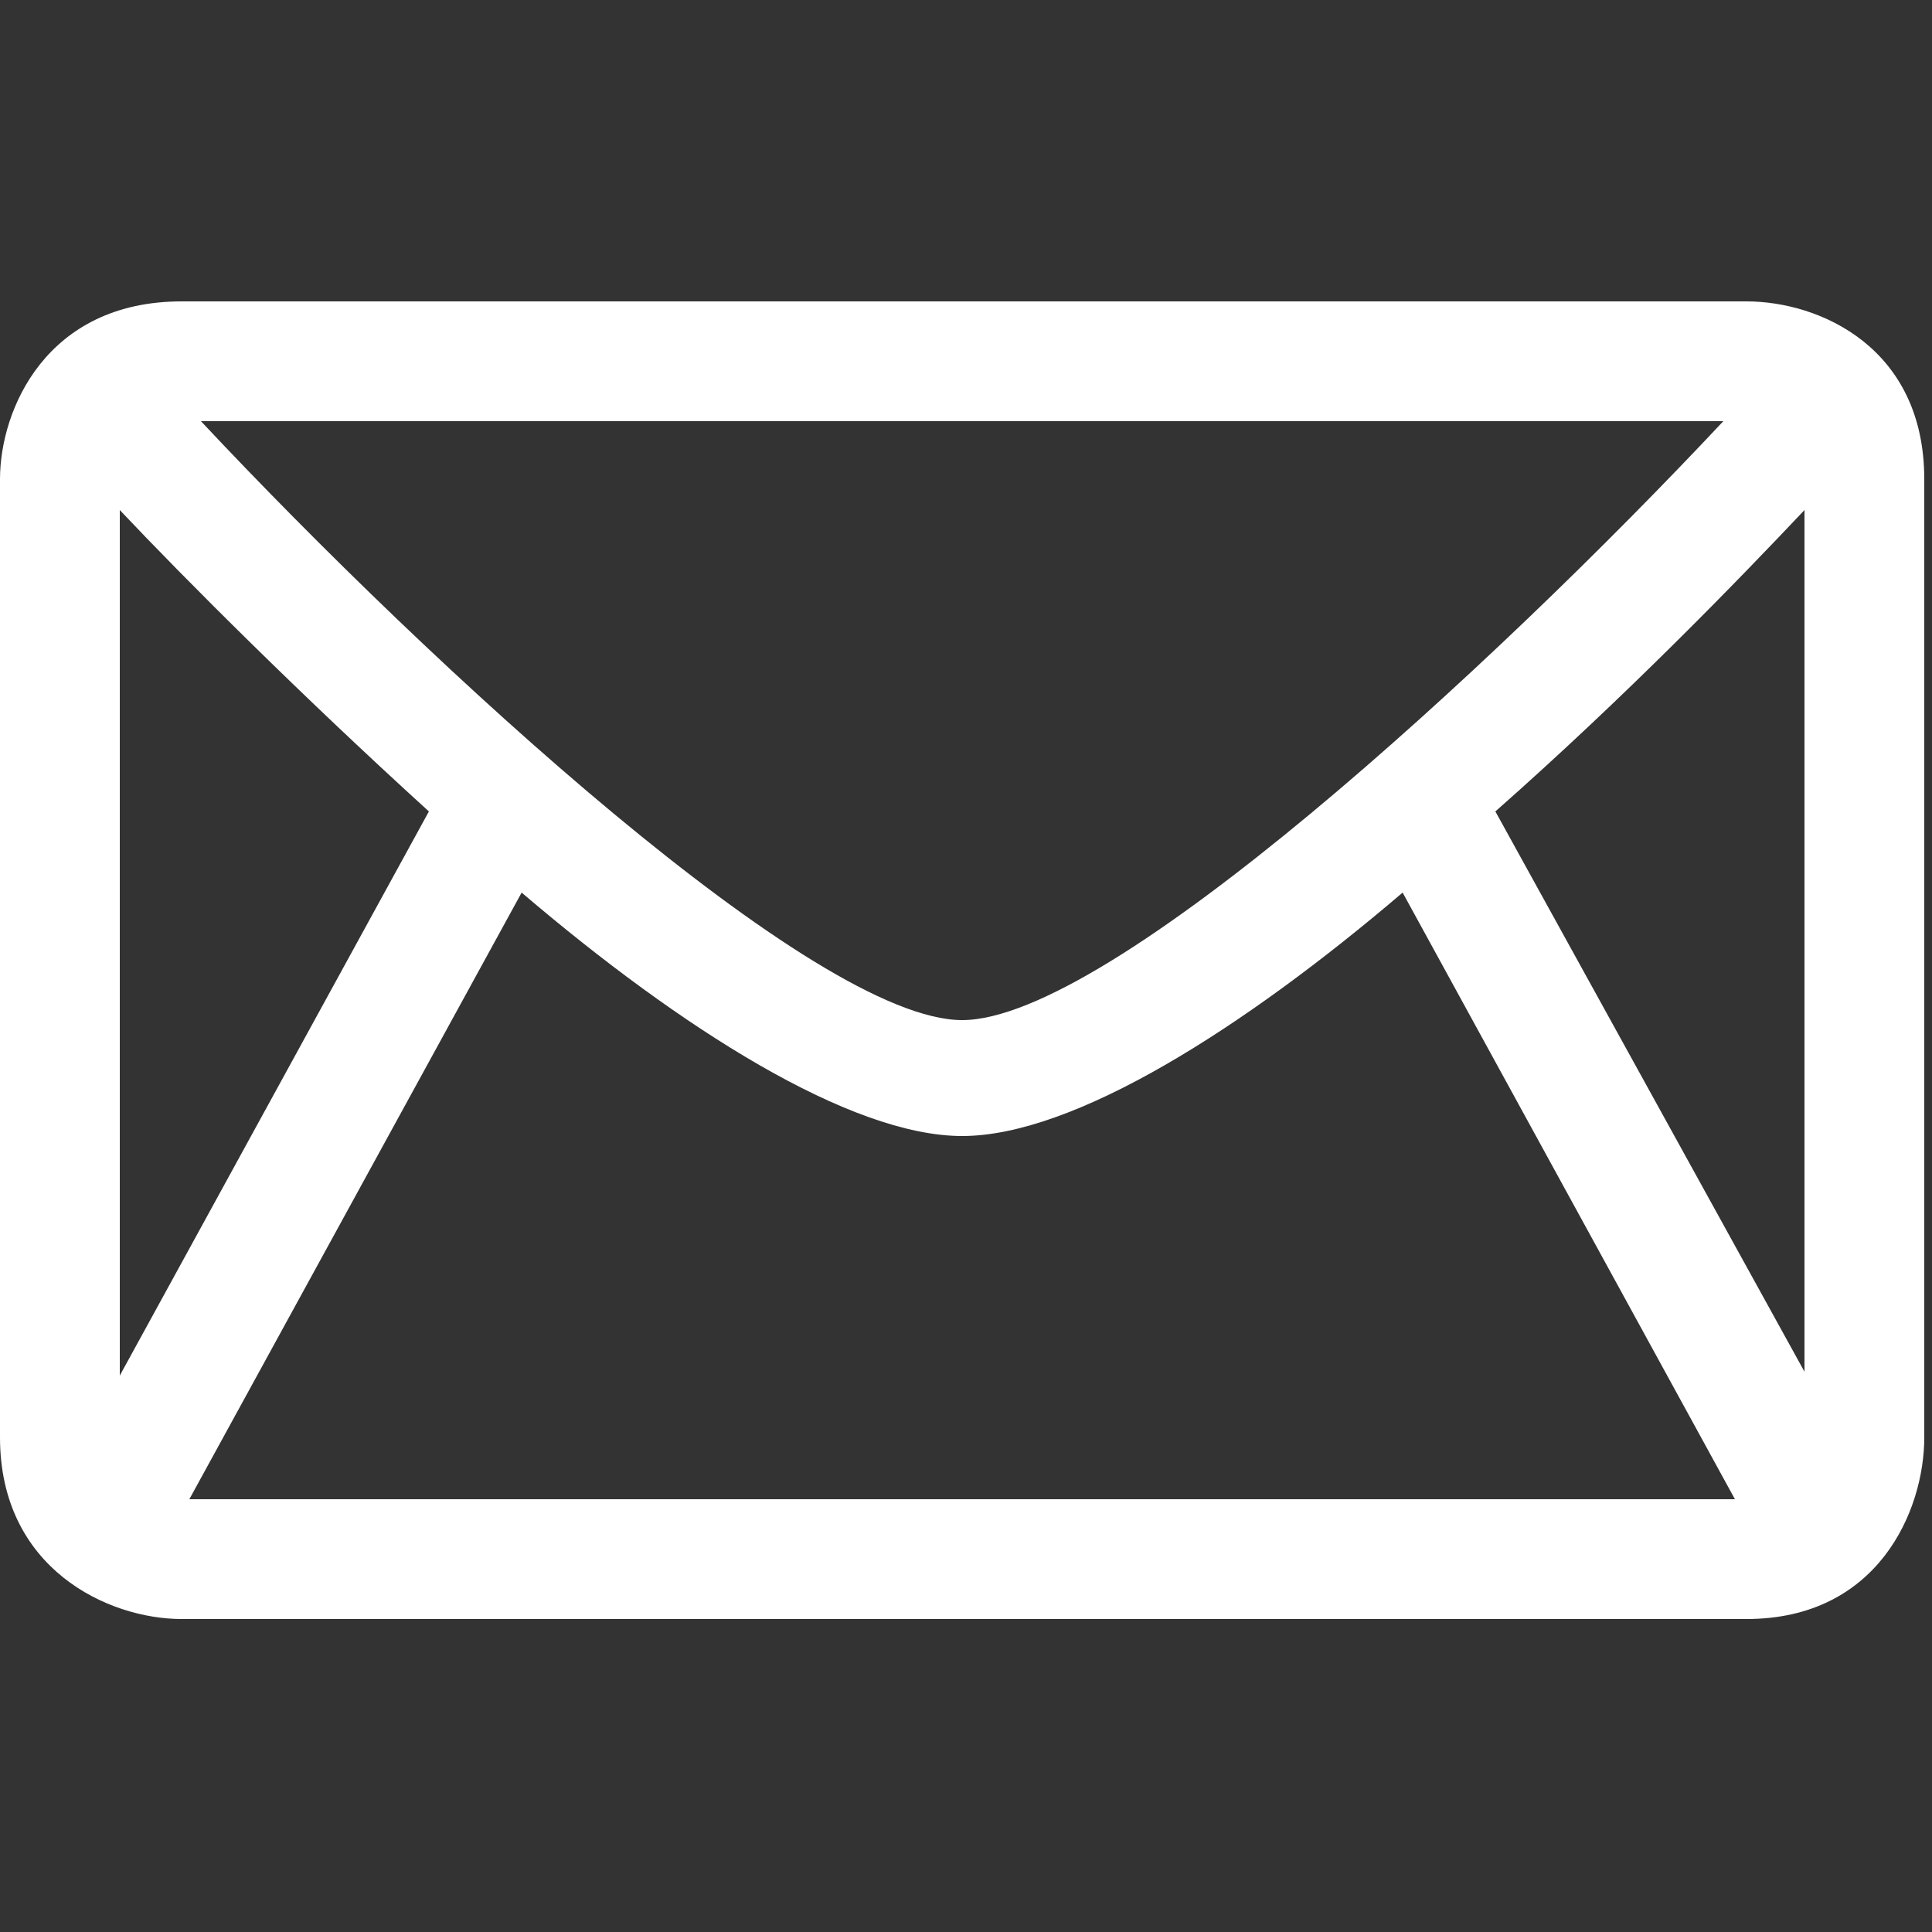 <?xml version="1.0" encoding="UTF-8"?>
<svg xmlns="http://www.w3.org/2000/svg" version="1.2" viewBox="0 0 50 50" width="50" height="50">
  <rect x="0" y="0" width="50" height="50" fill="#333333" stroke="none"/>
  <style>.a{fill:#fff}</style>
  <path fill-rule="evenodd" class="a" d="m49.8 12.4v24.8c0 1.9-1.2 4.7-4.6 4.7h-40.5c-1.9 0-4.7-1.3-4.7-4.7v-24.8c0-1.8 1.2-4.6 4.7-4.6h40.5c1.9 0 4.6 1.2 4.6 4.6zm-5.2-1.5h-39.4c6 6.4 15.9 15.5 19.7 15.5 3.8 0 13.7-9.1 19.7-15.5zm-41.5 2.3v22.4l8-14.6c-3.3-3-6.3-6-8-7.8zm1.8 25.6h40l-8.6-15.7c-4.1 3.5-8.5 6.3-11.4 6.3-2.9 0-7.3-2.8-11.4-6.3zm41.8-3.3v-22.3c-1.7 1.8-4.6 4.8-8 7.8z"></path>
</svg>
